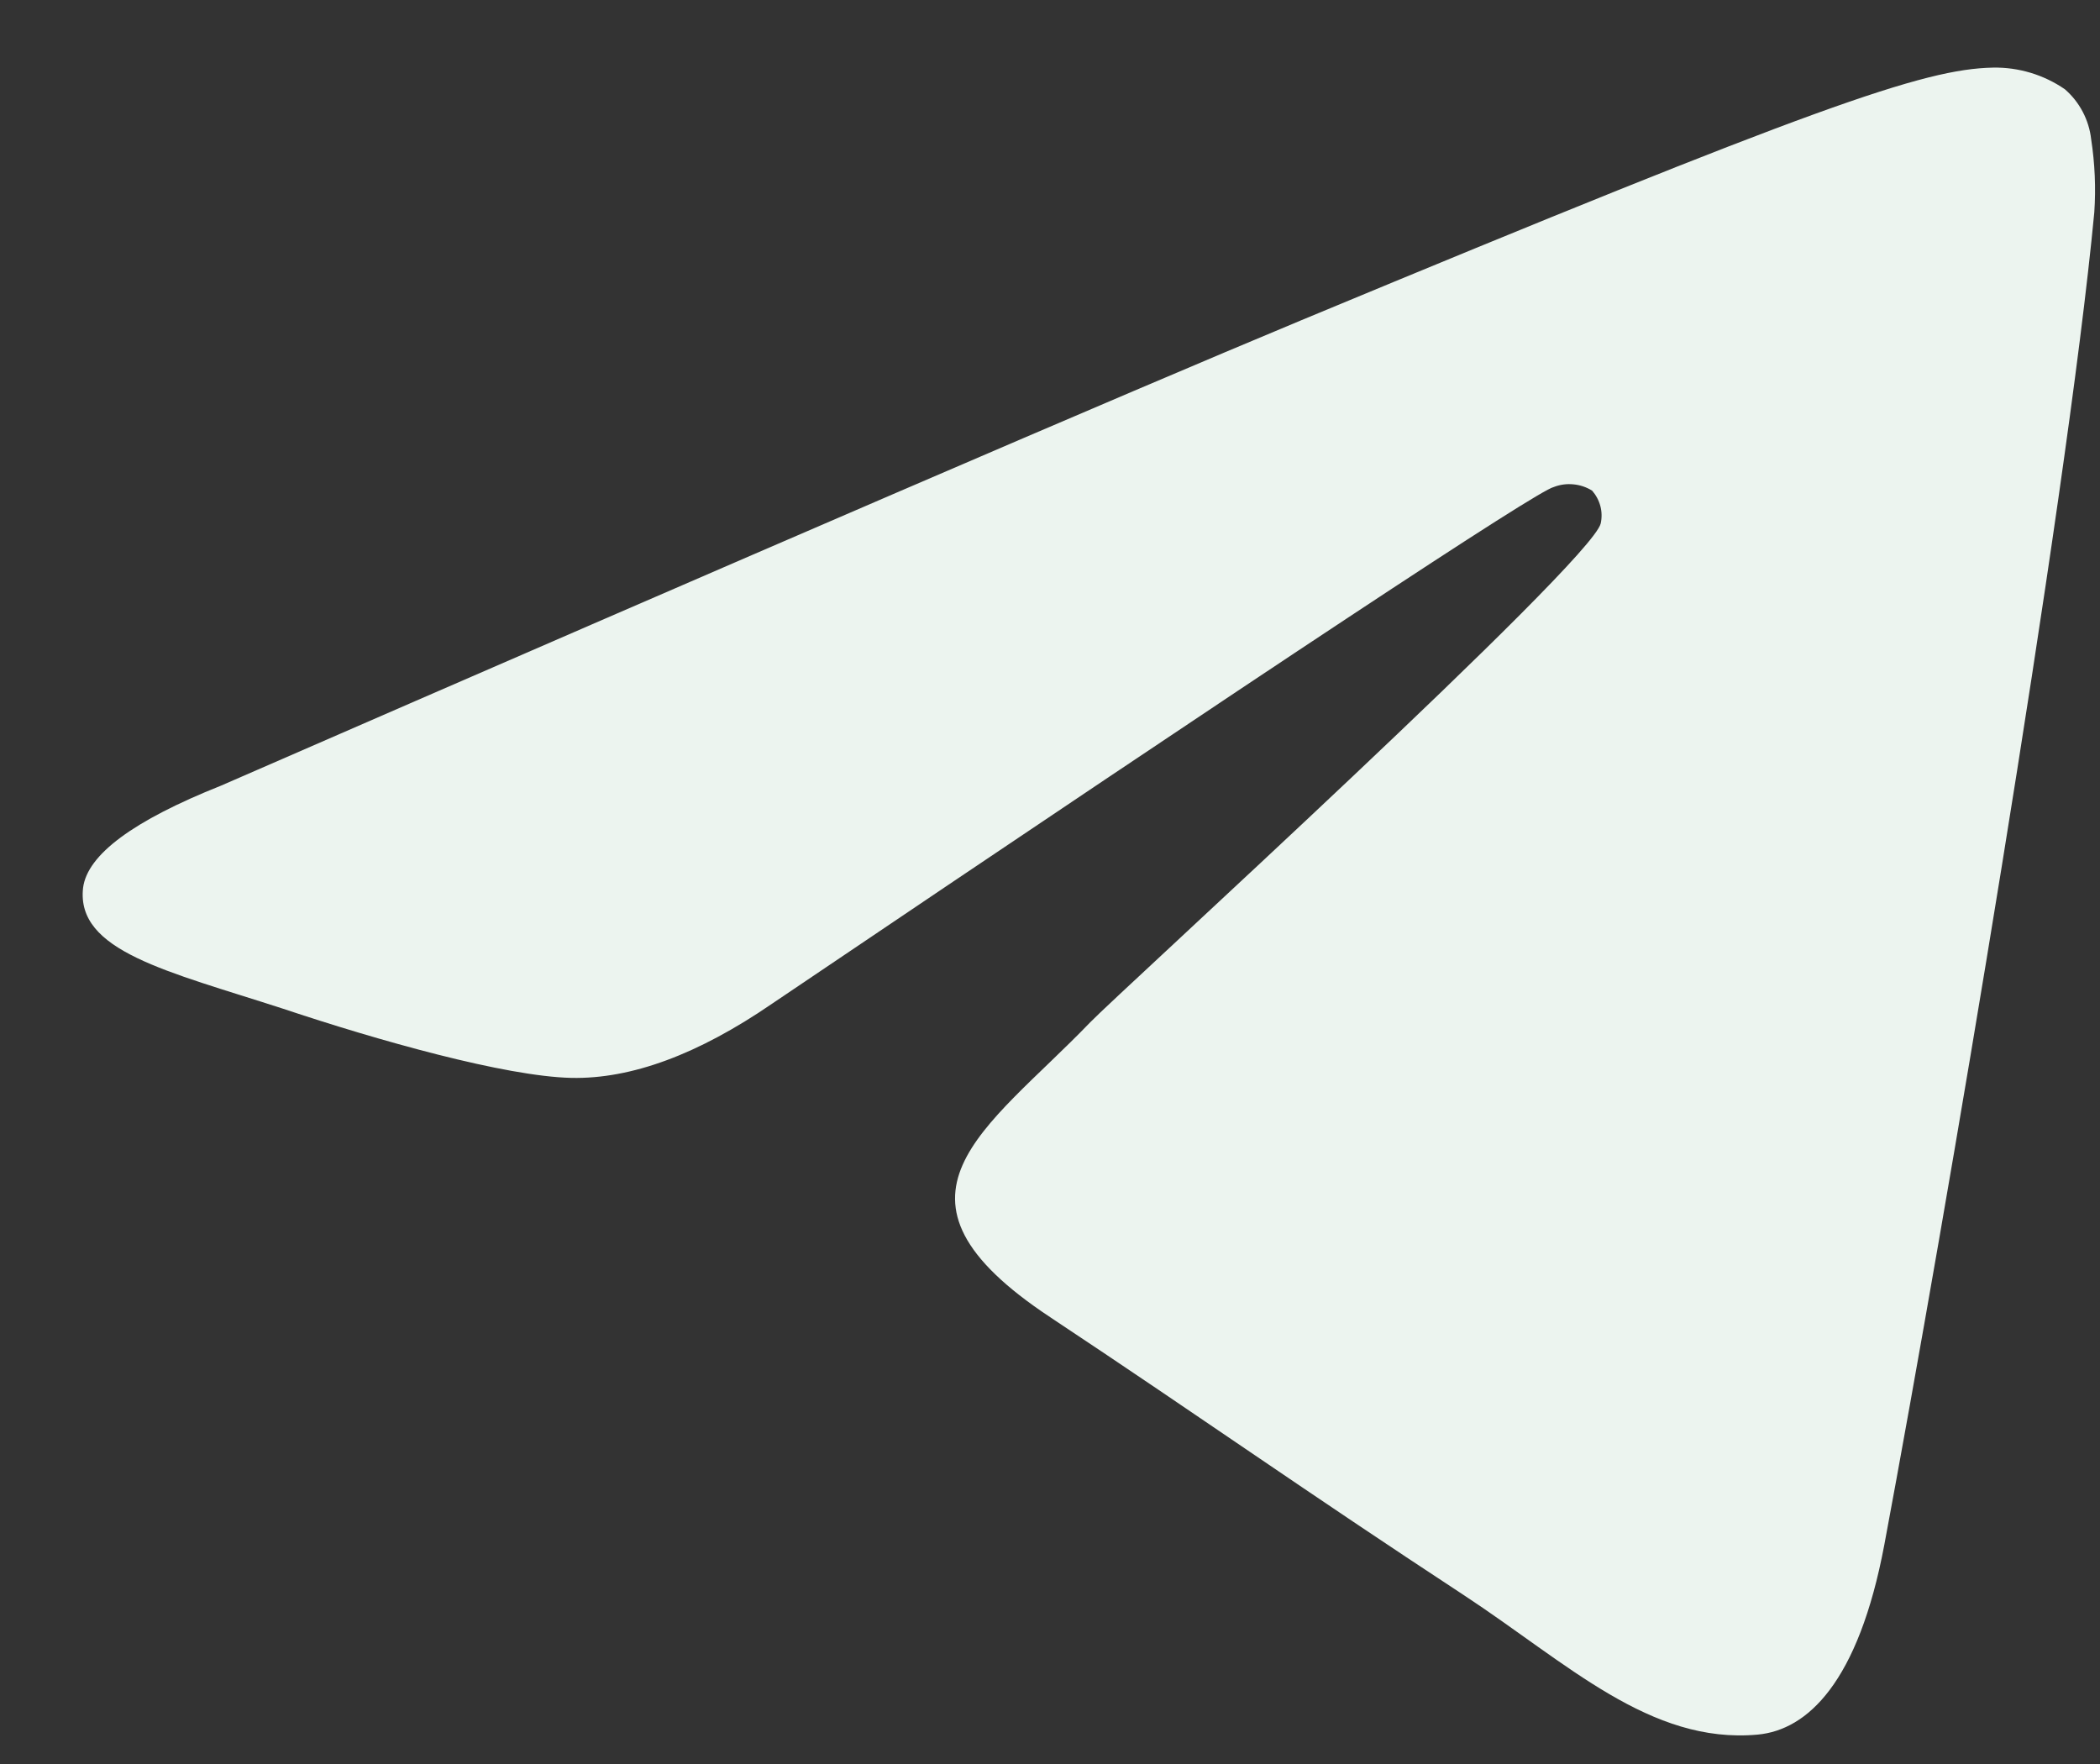 <svg width="25" height="21" viewBox="0 0 25 21" fill="none" xmlns="http://www.w3.org/2000/svg">
<rect x="0" y="0" width="25" height="21" fill="#333333" stroke="none"/>
<path fill-rule="evenodd" clip-rule="evenodd" d="M2.631 9.353C9.062 6.551 13.35 4.704 15.495 3.811C21.622 1.264 22.902 0.821 23.725 0.805C24.03 0.799 24.329 0.889 24.581 1.062C24.757 1.214 24.869 1.427 24.895 1.659C24.939 1.947 24.952 2.238 24.932 2.529C24.601 6.026 23.163 14.48 22.433 18.387C22.124 20.033 21.515 20.595 20.925 20.65C19.645 20.767 18.662 19.802 17.427 18.99C15.485 17.716 14.388 16.933 12.504 15.682C10.325 14.242 11.739 13.458 12.979 12.17C13.304 11.832 18.945 6.697 19.056 6.232C19.071 6.164 19.07 6.092 19.052 6.025C19.034 5.957 19 5.894 18.954 5.841C18.886 5.799 18.81 5.773 18.73 5.766C18.651 5.758 18.571 5.769 18.497 5.798C18.303 5.841 15.202 7.89 9.194 11.947C8.313 12.552 7.516 12.847 6.801 12.832C6.013 12.814 4.499 12.386 3.371 12.009C1.991 11.561 0.903 11.324 0.989 10.569C1.04 10.174 1.587 9.769 2.631 9.353Z" fill="#ECF4EF"/>
</svg>
